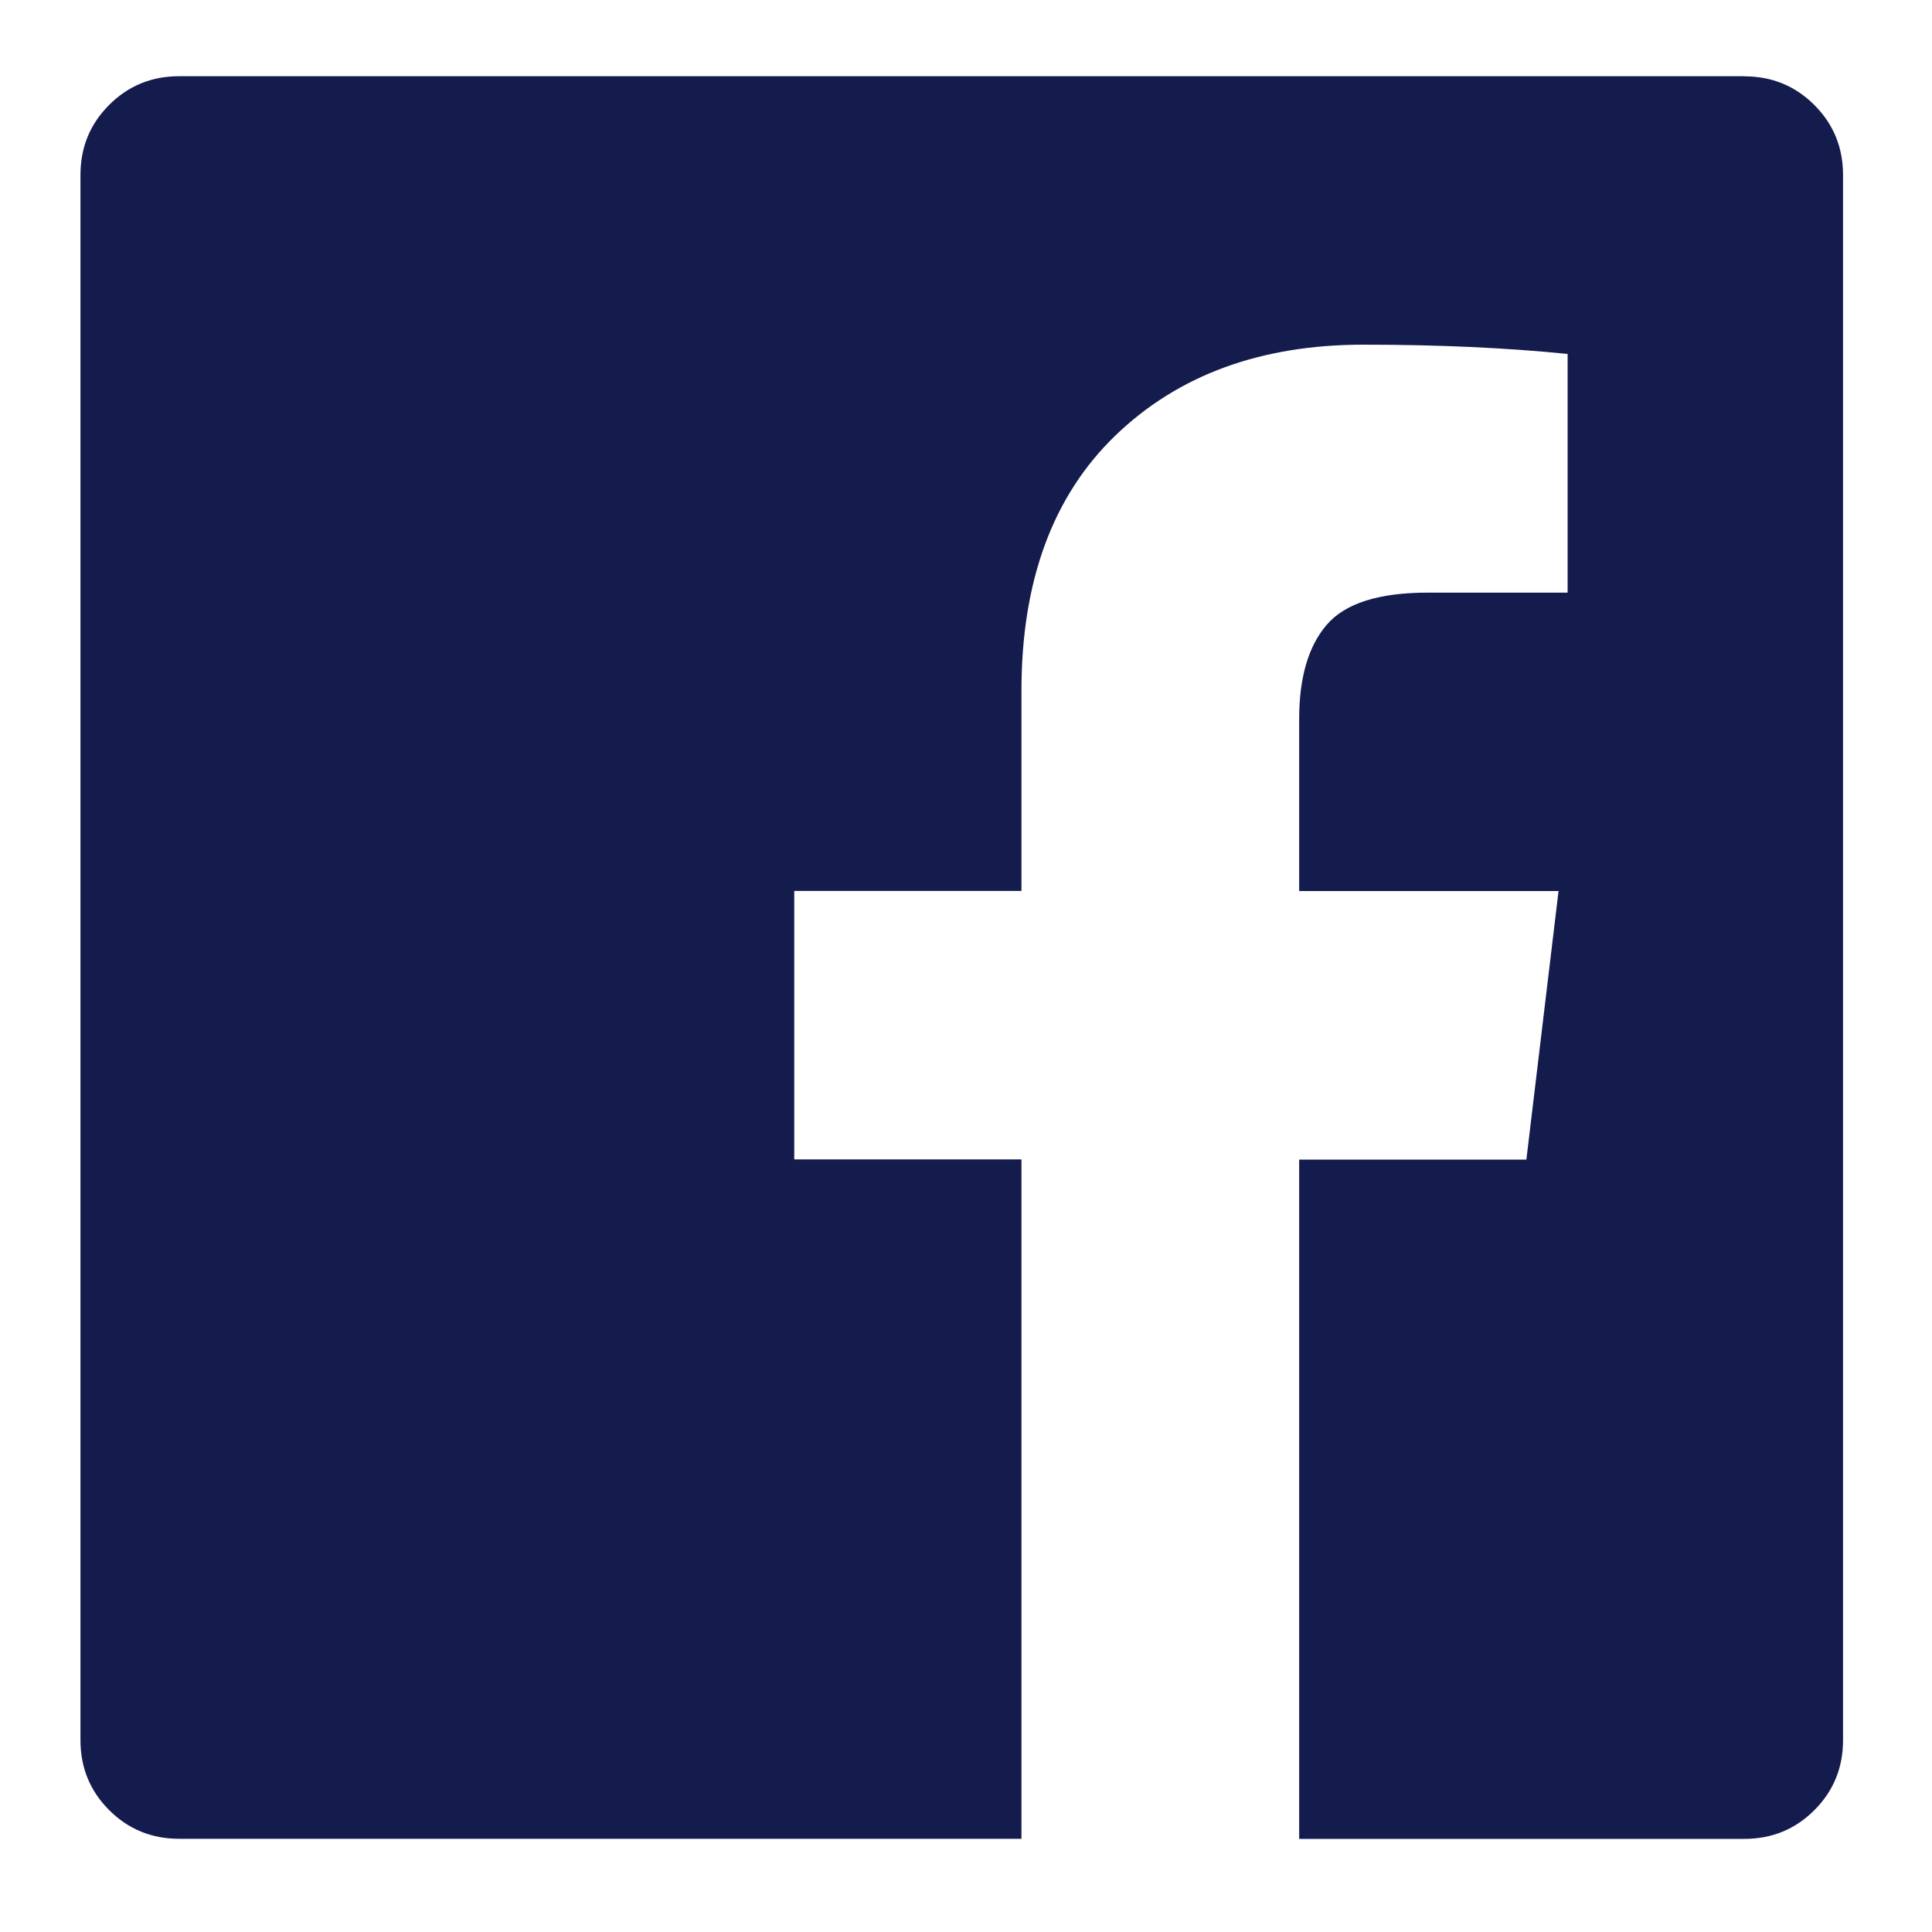 <svg width="20" height="20" viewBox="0 0 20 20" fill="none" xmlns="http://www.w3.org/2000/svg">
<g clip-path="url(#clip0_8_1711)">
<path d="M18.057 0.79C18.342 0.79 18.584 0.889 18.782 1.087C18.98 1.285 19.079 1.526 19.079 1.811V18.015C19.079 18.299 18.98 18.541 18.782 18.739C18.584 18.937 18.342 19.036 18.057 19.036H13.449V12.004H15.801L16.134 9.224H13.449V7.442C13.449 7.014 13.544 6.689 13.734 6.468C13.924 6.246 14.273 6.135 14.779 6.135H16.228V3.664C15.595 3.6 14.89 3.568 14.114 3.568C13.053 3.568 12.198 3.881 11.548 4.507C10.898 5.133 10.573 6.016 10.574 7.156V9.223H8.222V12.002H10.574V19.035H1.854C1.569 19.035 1.328 18.936 1.13 18.738C0.932 18.54 0.833 18.299 0.833 18.014V1.811C0.833 1.525 0.932 1.284 1.13 1.086C1.328 0.888 1.569 0.789 1.854 0.789H18.057V0.79Z" fill="#141B4D"/>
</g>
<defs>
<clipPath id="clip0_8_1711">
<rect width="19.478" height="19.478" fill="white" transform="translate(0.478)"/>
</clipPath>
</defs>
</svg>
